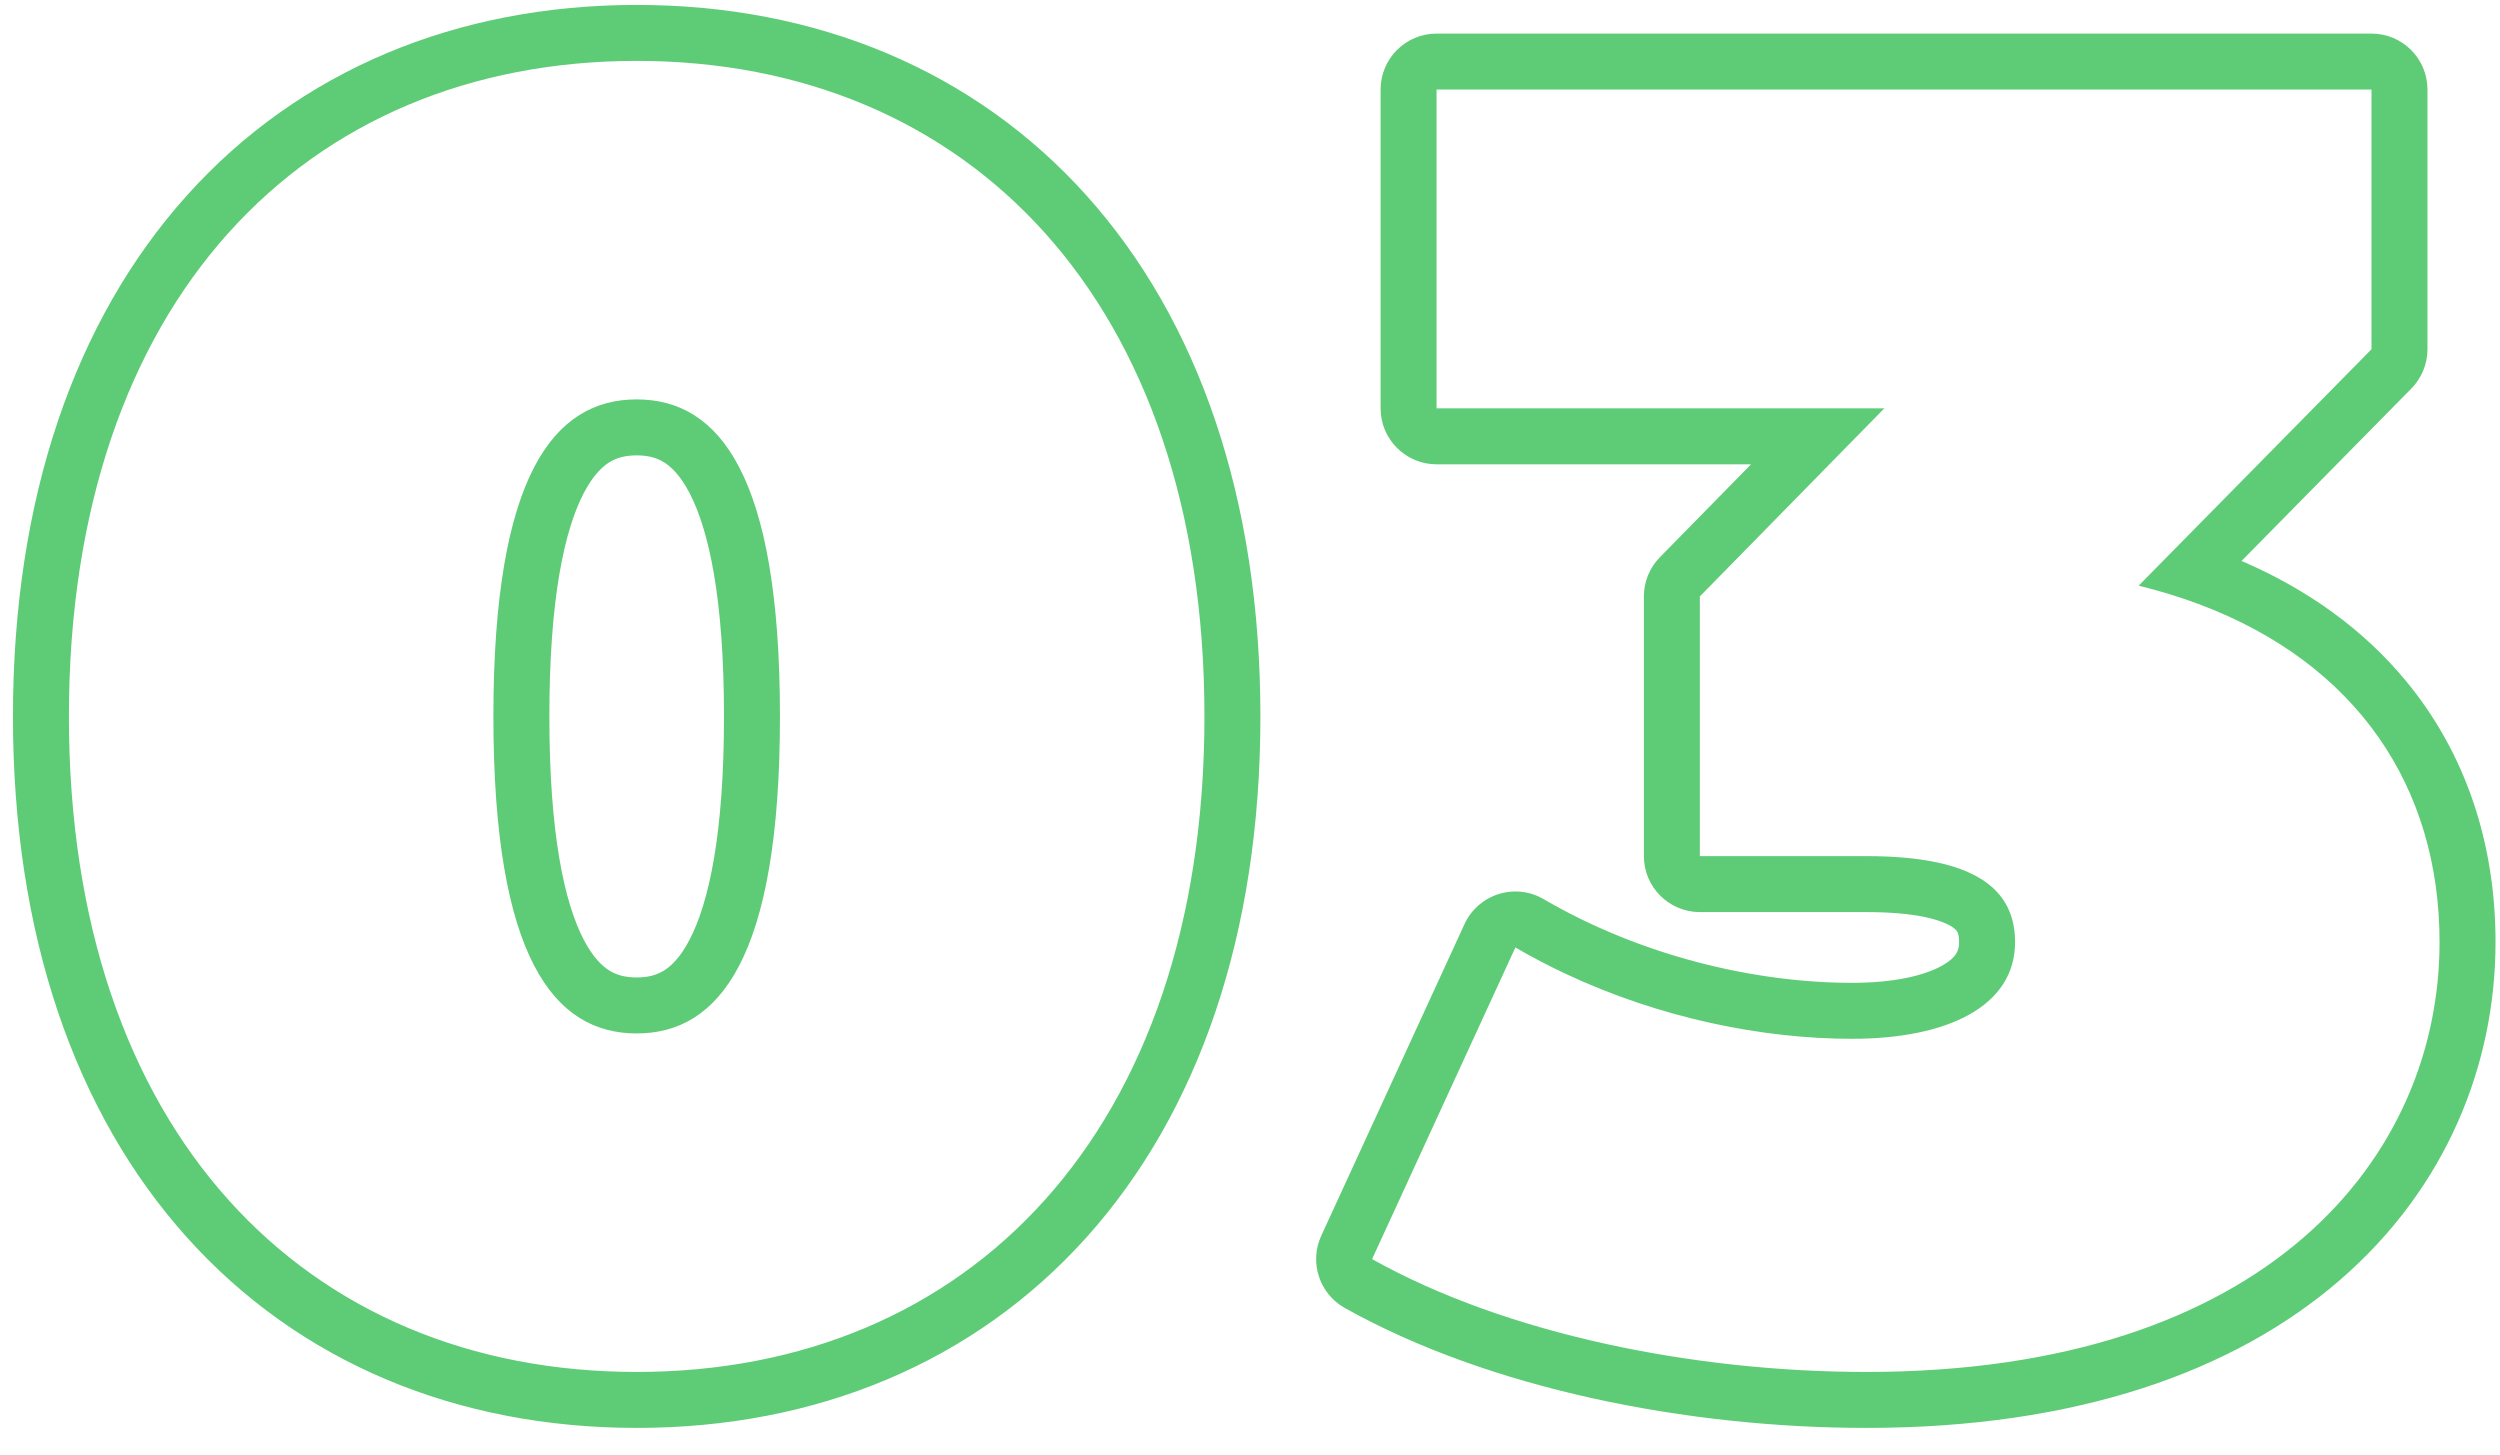 <?xml version="1.0" encoding="UTF-8"?> <svg xmlns="http://www.w3.org/2000/svg" width="67" height="39" viewBox="0 0 67 39" fill="none"> <path fill-rule="evenodd" clip-rule="evenodd" d="M29.117 33.162C26.109 36.511 21.883 38.268 17.063 38.268C12.243 38.268 8.016 36.511 5.009 33.162C2.013 29.826 0.347 25.048 0.347 19.2C0.347 13.352 2.013 8.573 5.009 5.238C8.016 1.888 12.243 0.132 17.063 0.132C21.883 0.132 26.109 1.888 29.117 5.238C32.112 8.573 33.779 13.352 33.779 19.2C33.779 25.048 32.112 29.826 29.117 33.162ZM16.327 26.008C16.517 26.127 16.747 26.196 17.063 26.196C17.378 26.196 17.609 26.127 17.798 26.008C17.992 25.887 18.236 25.655 18.48 25.185C18.995 24.196 19.403 22.366 19.403 19.2C19.403 16.033 18.995 14.204 18.48 13.214C18.236 12.745 17.992 12.513 17.798 12.391C17.609 12.273 17.378 12.204 17.063 12.204C16.747 12.204 16.517 12.273 16.327 12.391C16.134 12.513 15.89 12.745 15.645 13.214C15.13 14.204 14.723 16.033 14.723 19.2C14.723 22.366 15.13 24.196 15.645 25.185C15.89 25.655 16.134 25.887 16.327 26.008ZM63.556 9.36L57.316 15.696C57.884 15.835 58.423 16.001 58.933 16.192C63.163 17.778 65.38 21.093 65.38 25.248C65.38 31.008 60.772 36.768 50.02 36.768C45.412 36.768 40.372 35.76 36.772 33.744L40.612 25.392C41.047 25.645 41.491 25.878 41.942 26.09C44.481 27.286 47.231 27.84 49.636 27.84C52.18 27.84 54.004 26.976 54.004 25.248C54.004 23.808 52.9 22.944 50.02 22.944H45.556V15.984L50.5 10.944H38.5V2.4H63.556V9.36ZM46.928 12.444L44.486 14.933C44.21 15.214 44.056 15.591 44.056 15.984V22.944C44.056 23.772 44.728 24.444 45.556 24.444H50.02C51.363 24.444 52.02 24.655 52.3 24.829C52.415 24.901 52.446 24.954 52.458 24.976C52.473 25.005 52.504 25.081 52.504 25.248C52.504 25.466 52.439 25.661 52.043 25.882C51.579 26.141 50.773 26.34 49.636 26.34C47.051 26.34 44.003 25.633 41.368 24.096C41.003 23.883 40.564 23.834 40.161 23.962C39.757 24.089 39.426 24.381 39.249 24.765L35.41 33.117C35.083 33.828 35.357 34.67 36.039 35.053C39.927 37.23 45.24 38.268 50.02 38.268C55.659 38.268 59.88 36.755 62.714 34.302C65.556 31.842 66.88 28.54 66.88 25.248C66.88 22.61 66.087 20.198 64.486 18.257C63.358 16.89 61.87 15.805 60.073 15.034L64.625 10.412C64.901 10.132 65.056 9.754 65.056 9.36V2.4C65.056 1.571 64.385 0.9 63.556 0.9H38.5C37.672 0.9 37 1.571 37 2.4V10.944C37 11.772 37.672 12.444 38.5 12.444H46.928ZM32.279 19.2C32.279 30.336 25.943 36.768 17.063 36.768C8.183 36.768 1.847 30.336 1.847 19.2C1.847 8.064 8.183 1.632 17.063 1.632C25.943 1.632 32.279 8.064 32.279 19.2ZM13.223 19.2C13.223 25.68 14.855 27.696 17.063 27.696C19.271 27.696 20.903 25.68 20.903 19.2C20.903 12.72 19.271 10.704 17.063 10.704C14.855 10.704 13.223 12.72 13.223 19.2Z" fill="#5ECC76"></path> </svg> 